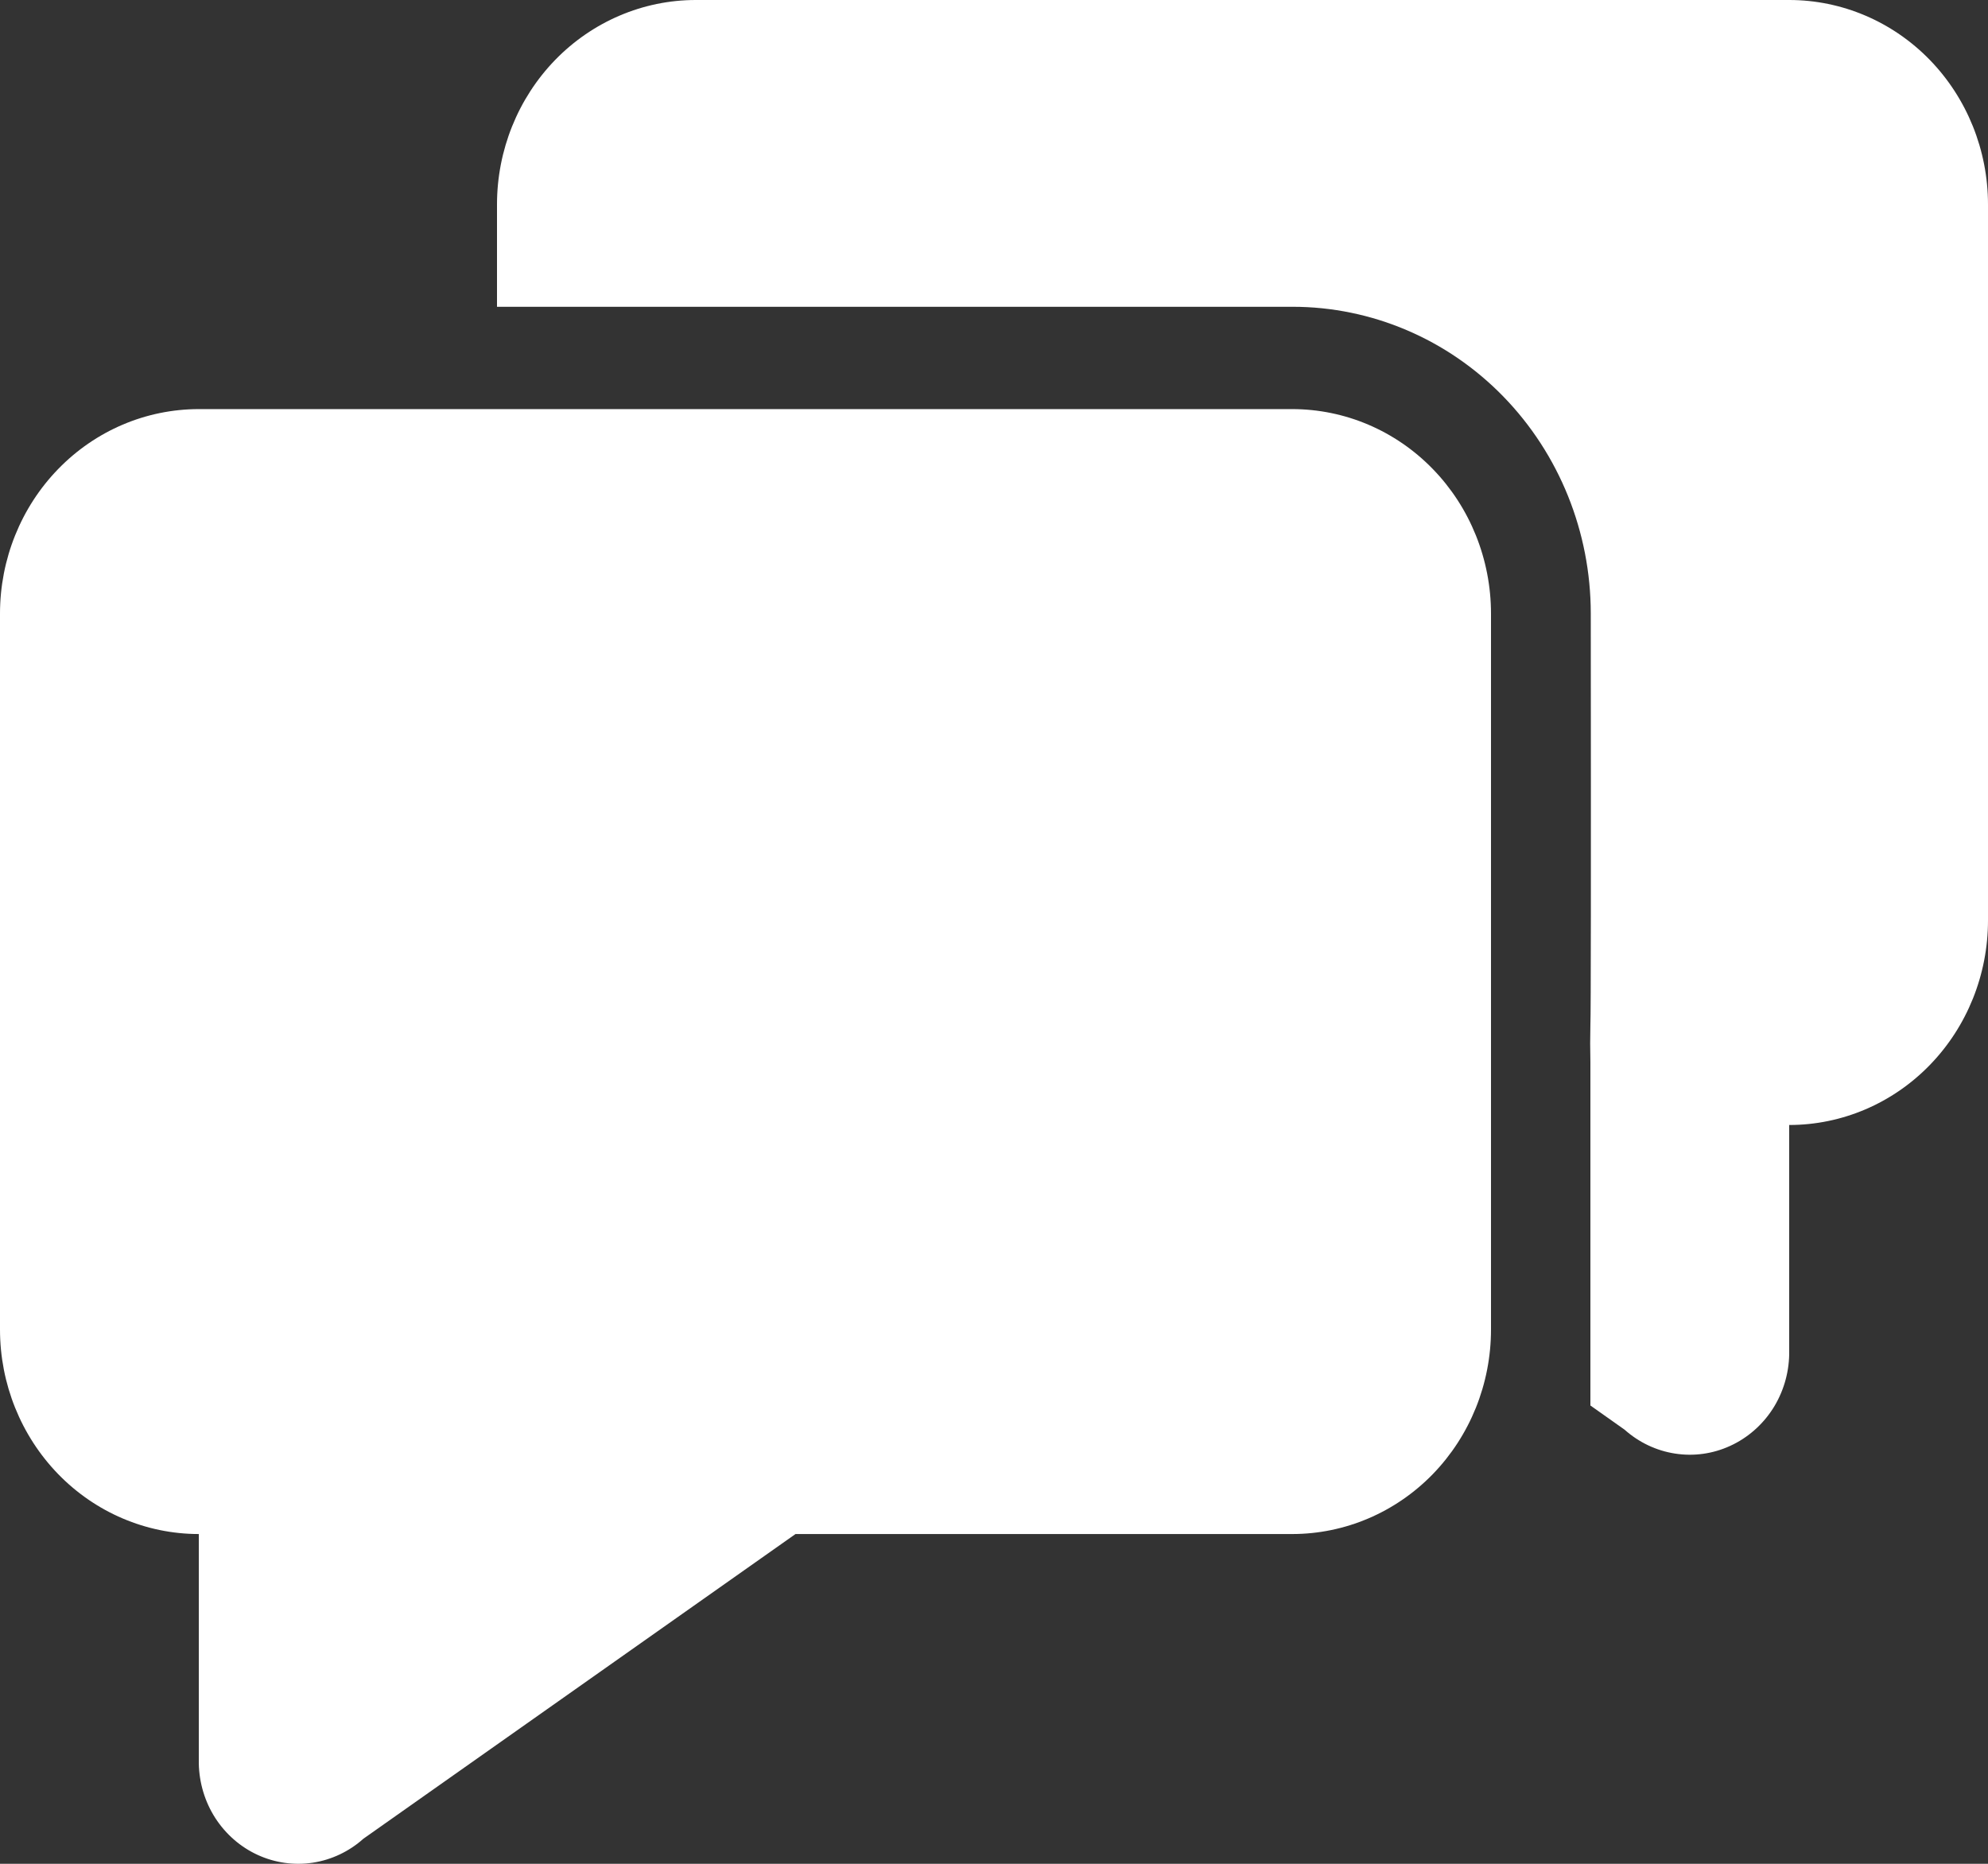 <svg width="32" height="30" viewBox="0 0 32 30" fill="none" xmlns="http://www.w3.org/2000/svg">
<rect x="0" y="0" width="32" height="30" fill="#333333" stroke="none"/>
<path d="M5.85 29.596C5.62 29.802 5.338 29.935 5.037 29.982C4.736 30.028 4.428 29.985 4.15 29.858C3.872 29.731 3.635 29.525 3.466 29.264C3.298 29.003 3.206 28.698 3.2 28.384V24.692C2.351 24.692 1.537 24.345 0.937 23.728C0.337 23.11 0 22.273 0 21.4V9.877C0 9.004 0.337 8.166 0.937 7.549C1.537 6.931 2.351 6.585 3.2 6.585H20.8C21.649 6.585 22.463 6.931 23.063 7.549C23.663 8.166 24 9.004 24 9.877V21.4C24 22.273 23.663 23.11 23.063 23.728C22.463 24.345 21.649 24.692 20.8 24.692H12.805L5.85 29.596ZM25.6 16.489C25.595 16.692 25.595 16.894 25.6 17.097V16.488C25.608 16.312 25.61 14.106 25.606 9.872C25.605 8.563 25.099 7.308 24.199 6.383C23.299 5.458 22.079 4.938 20.806 4.938H8V3.292C8 2.419 8.337 1.582 8.937 0.964C9.537 0.347 10.351 0 11.2 0L28.8 0C29.649 0 30.463 0.347 31.063 0.964C31.663 1.582 32 2.419 32 3.292V14.815C32 15.688 31.663 16.526 31.063 17.143C30.463 17.761 29.649 18.108 28.8 18.108V21.8C28.794 22.113 28.702 22.418 28.534 22.679C28.365 22.94 28.128 23.146 27.85 23.273C27.572 23.401 27.264 23.444 26.963 23.397C26.662 23.351 26.38 23.217 26.15 23.012L25.6 22.623V16.489Z" fill="white"/>
</svg>
